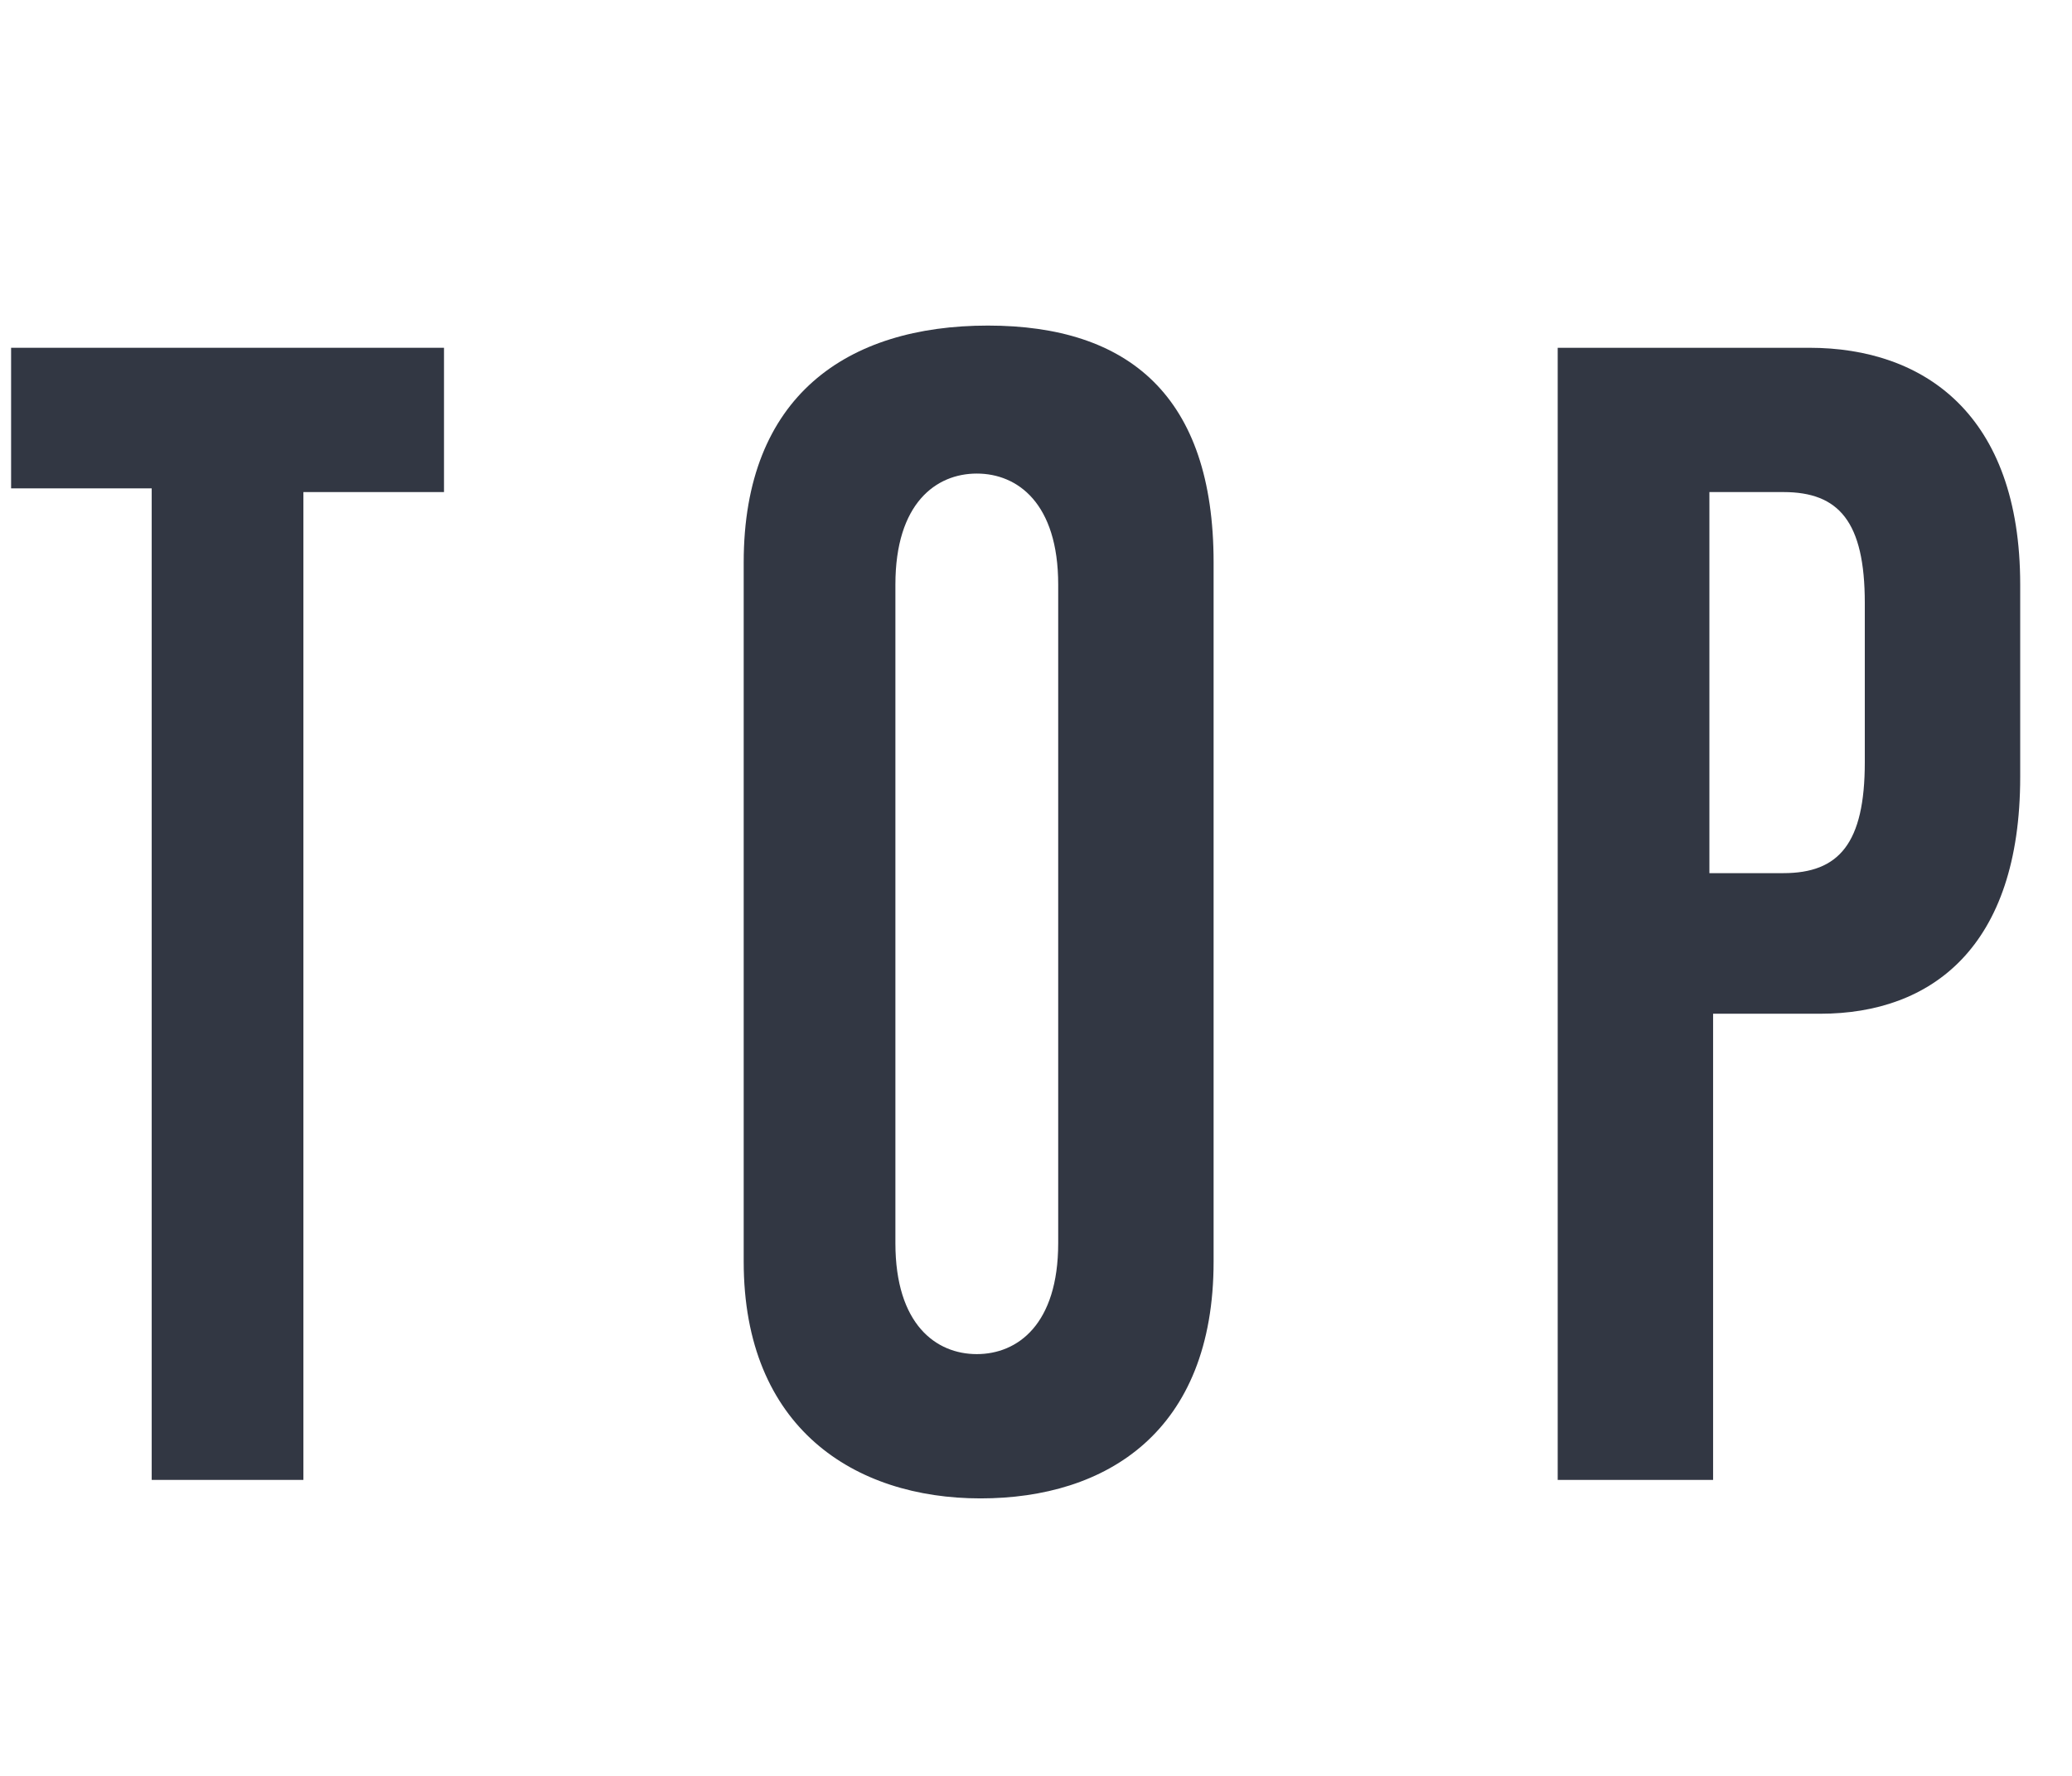 <?xml version="1.0" encoding="utf-8"?>
<!-- Generator: Adobe Illustrator 26.2.1, SVG Export Plug-In . SVG Version: 6.00 Build 0)  -->
<svg version="1.1" id="レイヤー_1" xmlns="http://www.w3.org/2000/svg" xmlns:xlink="http://www.w3.org/1999/xlink" x="0px"
	 y="0px" viewBox="0 0 56 48" style="enable-background:new 0 0 56 48;" xml:space="preserve">
<style type="text/css">
	.st0{enable-background:new    ;}
	.st1{fill:#323743;}
</style>
<g class="st0">
	<path class="st1" d="M4.1,40V13.2H0.3V9.4H12v3.9H8.2V40H4.1z"/>
	<path class="st1" d="M20.1,15.2c0-4.5,2.8-6.4,6.6-6.4c3.8,0,6.1,1.9,6.1,6.4v18.9c0,4.6-2.9,6.4-6.3,6.4c-3.4,0-6.4-1.9-6.4-6.4
		V15.2z M28.6,15.8c0-2.2-1.1-3-2.2-3s-2.2,0.8-2.2,3v17.8c0,2.2,1.1,3,2.2,3s2.2-0.8,2.2-3V15.8z"/>
	<path class="st1" d="M42.1,40V9.4h6.8c3.1,0,5.7,1.8,5.7,6.4V21c0,4.6-2.4,6.4-5.4,6.4h-2.9V40H42.1z M50.4,16.3c0-2.2-0.7-3-2.2-3
		h-2v10.3h2c1.5,0,2.2-0.8,2.2-3V16.3z"/>
</g>
</svg>
